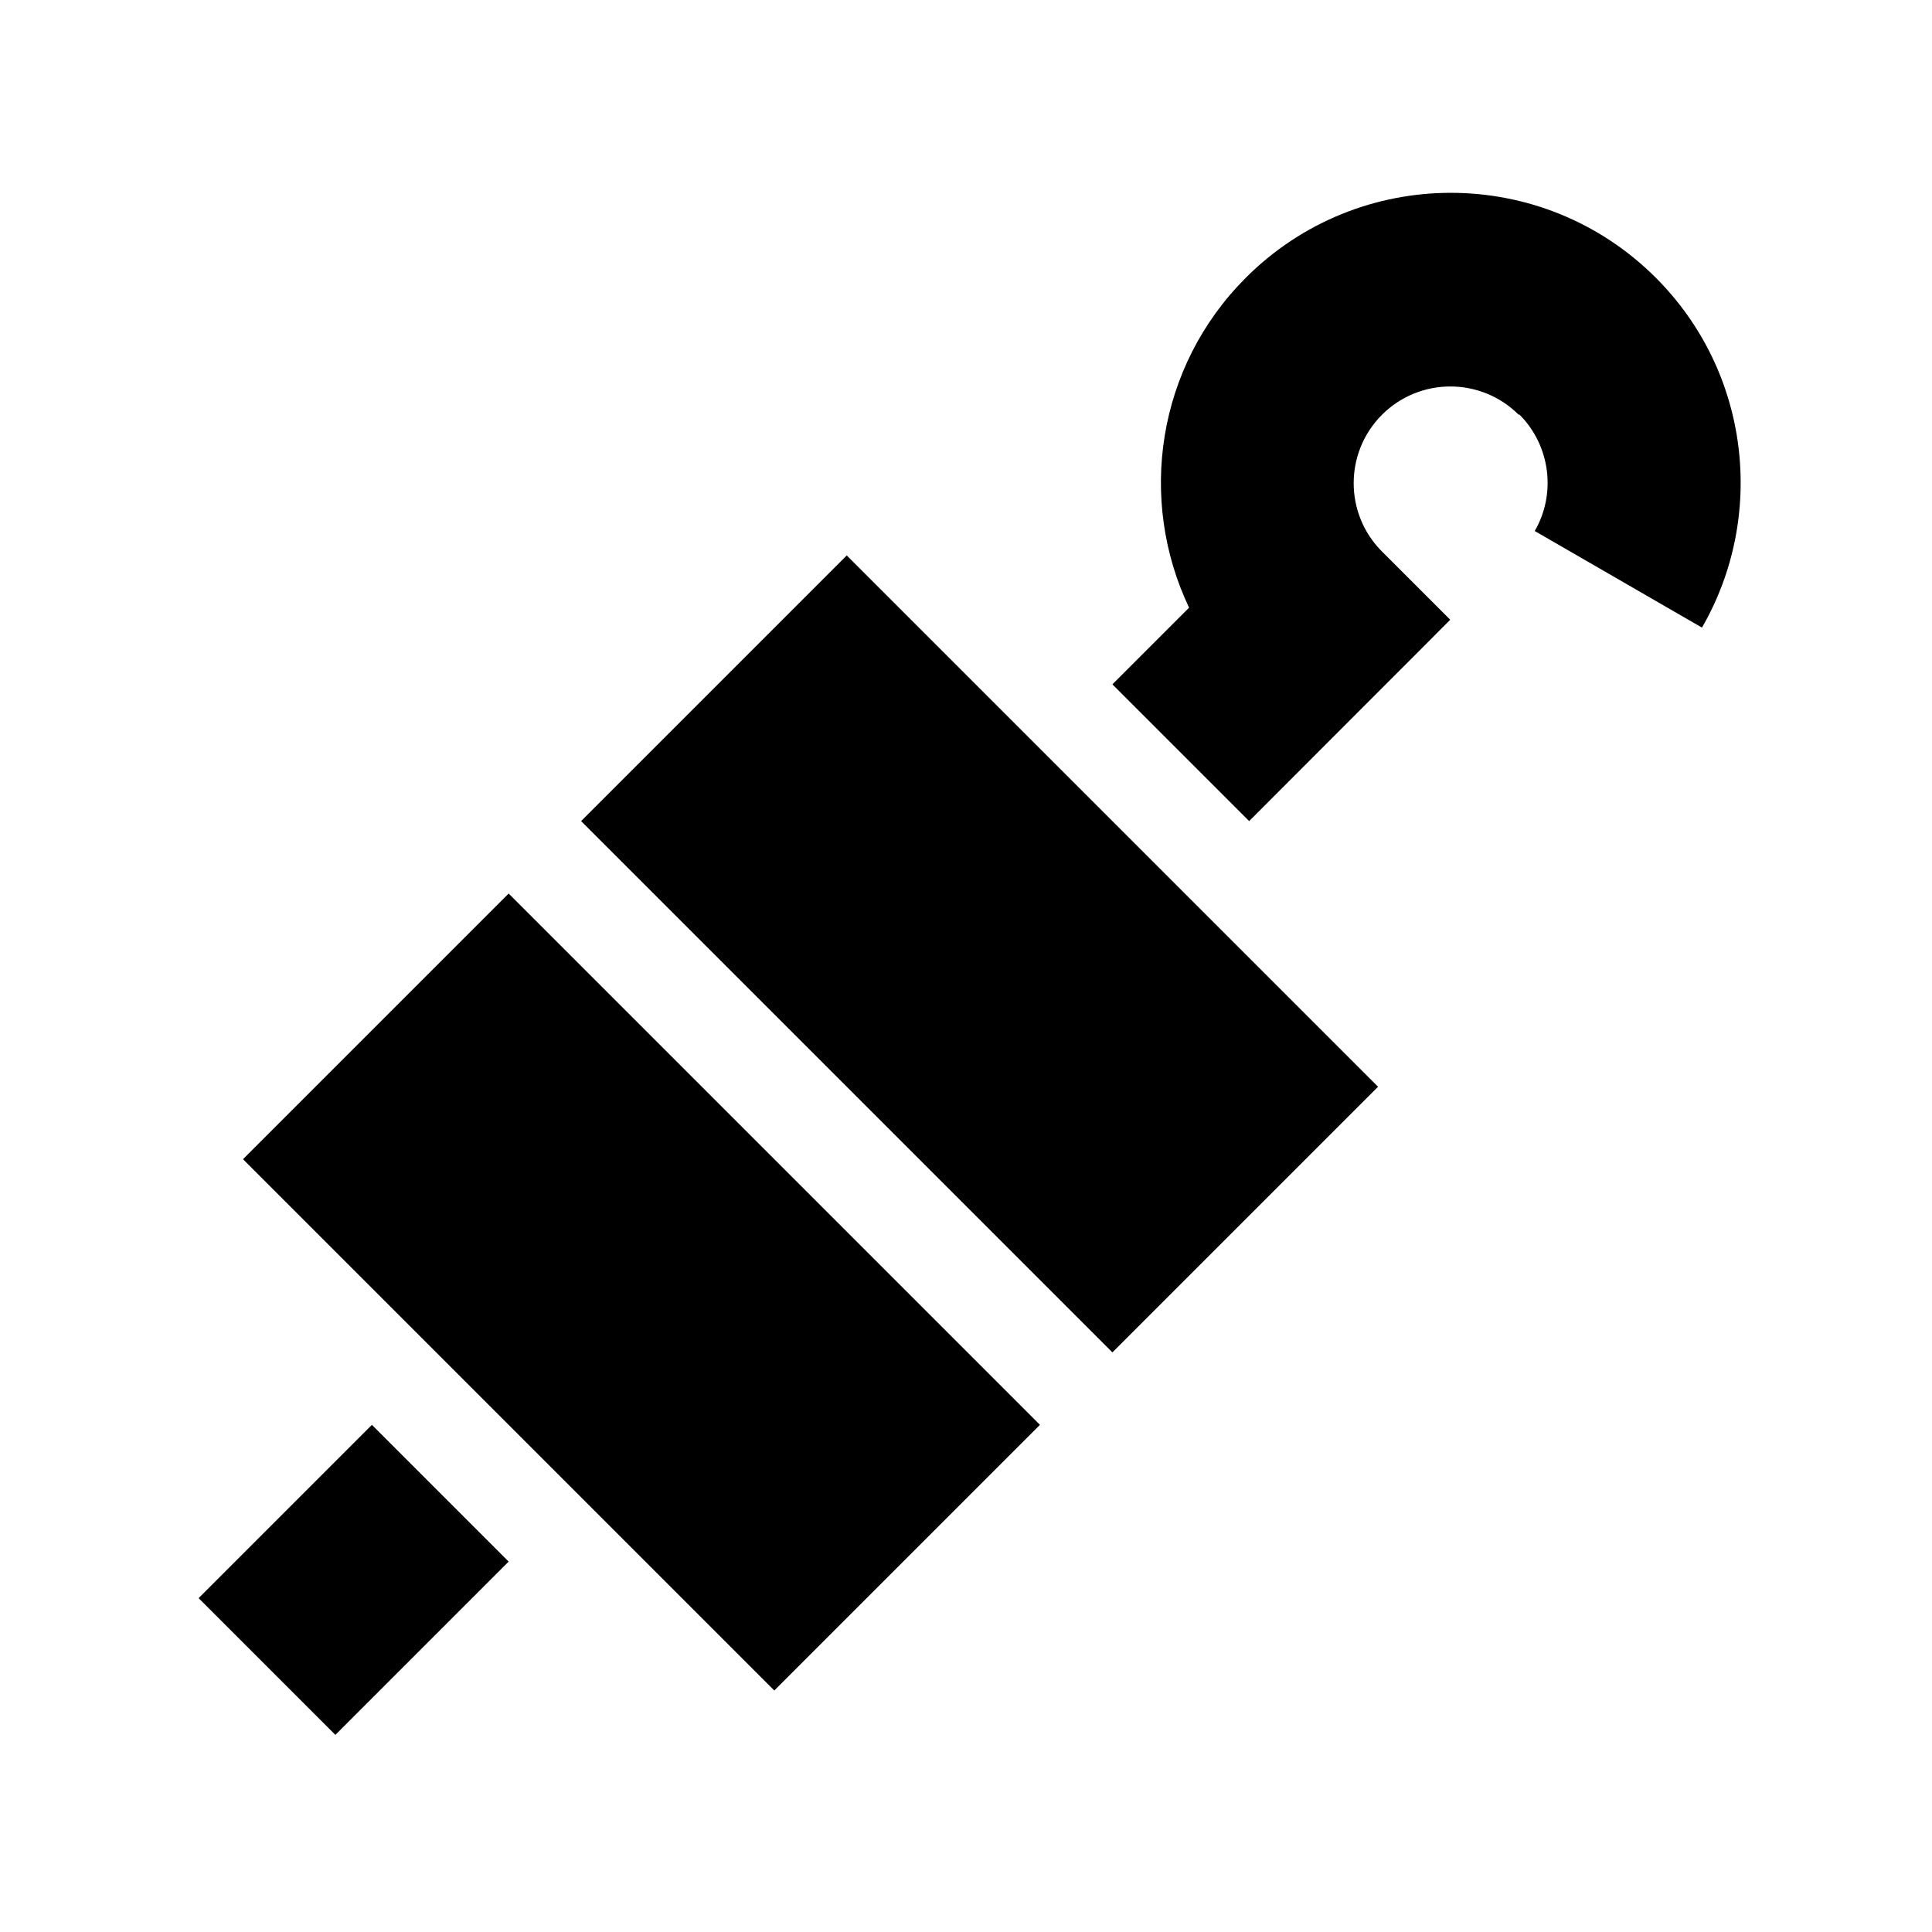 <svg xmlns="http://www.w3.org/2000/svg" viewBox="0 0 640 640"><!--! Font Awesome Pro 7.1.0 by @fontawesome - https://fontawesome.com License - https://fontawesome.com/license (Commercial License) Copyright 2025 Fonticons, Inc. --><path fill="currentColor" d="M503.1 137.4C490.6 124.9 470.3 124.9 457.8 137.4C445.3 149.9 445.3 170.2 457.8 182.7L480.4 205.3C469 216.8 446.7 239 413.8 272L368.5 226.7L393.9 201.3C376.9 165.6 383.1 121.6 412.7 92C450.2 54.5 511 54.5 548.5 92C579.9 123.4 585 171.2 563.8 207.9L508.4 175.9C515.5 163.7 513.7 147.7 503.3 137.3zM168.5 517.3L111.1 574.7L65.8 529.4L123.2 472L168.5 517.3zM192.5 272L280.5 184L456.5 360L368.5 448L192.5 272zM80.5 384L168.5 296L344.5 472L256.5 560L80.5 384z"/></svg>